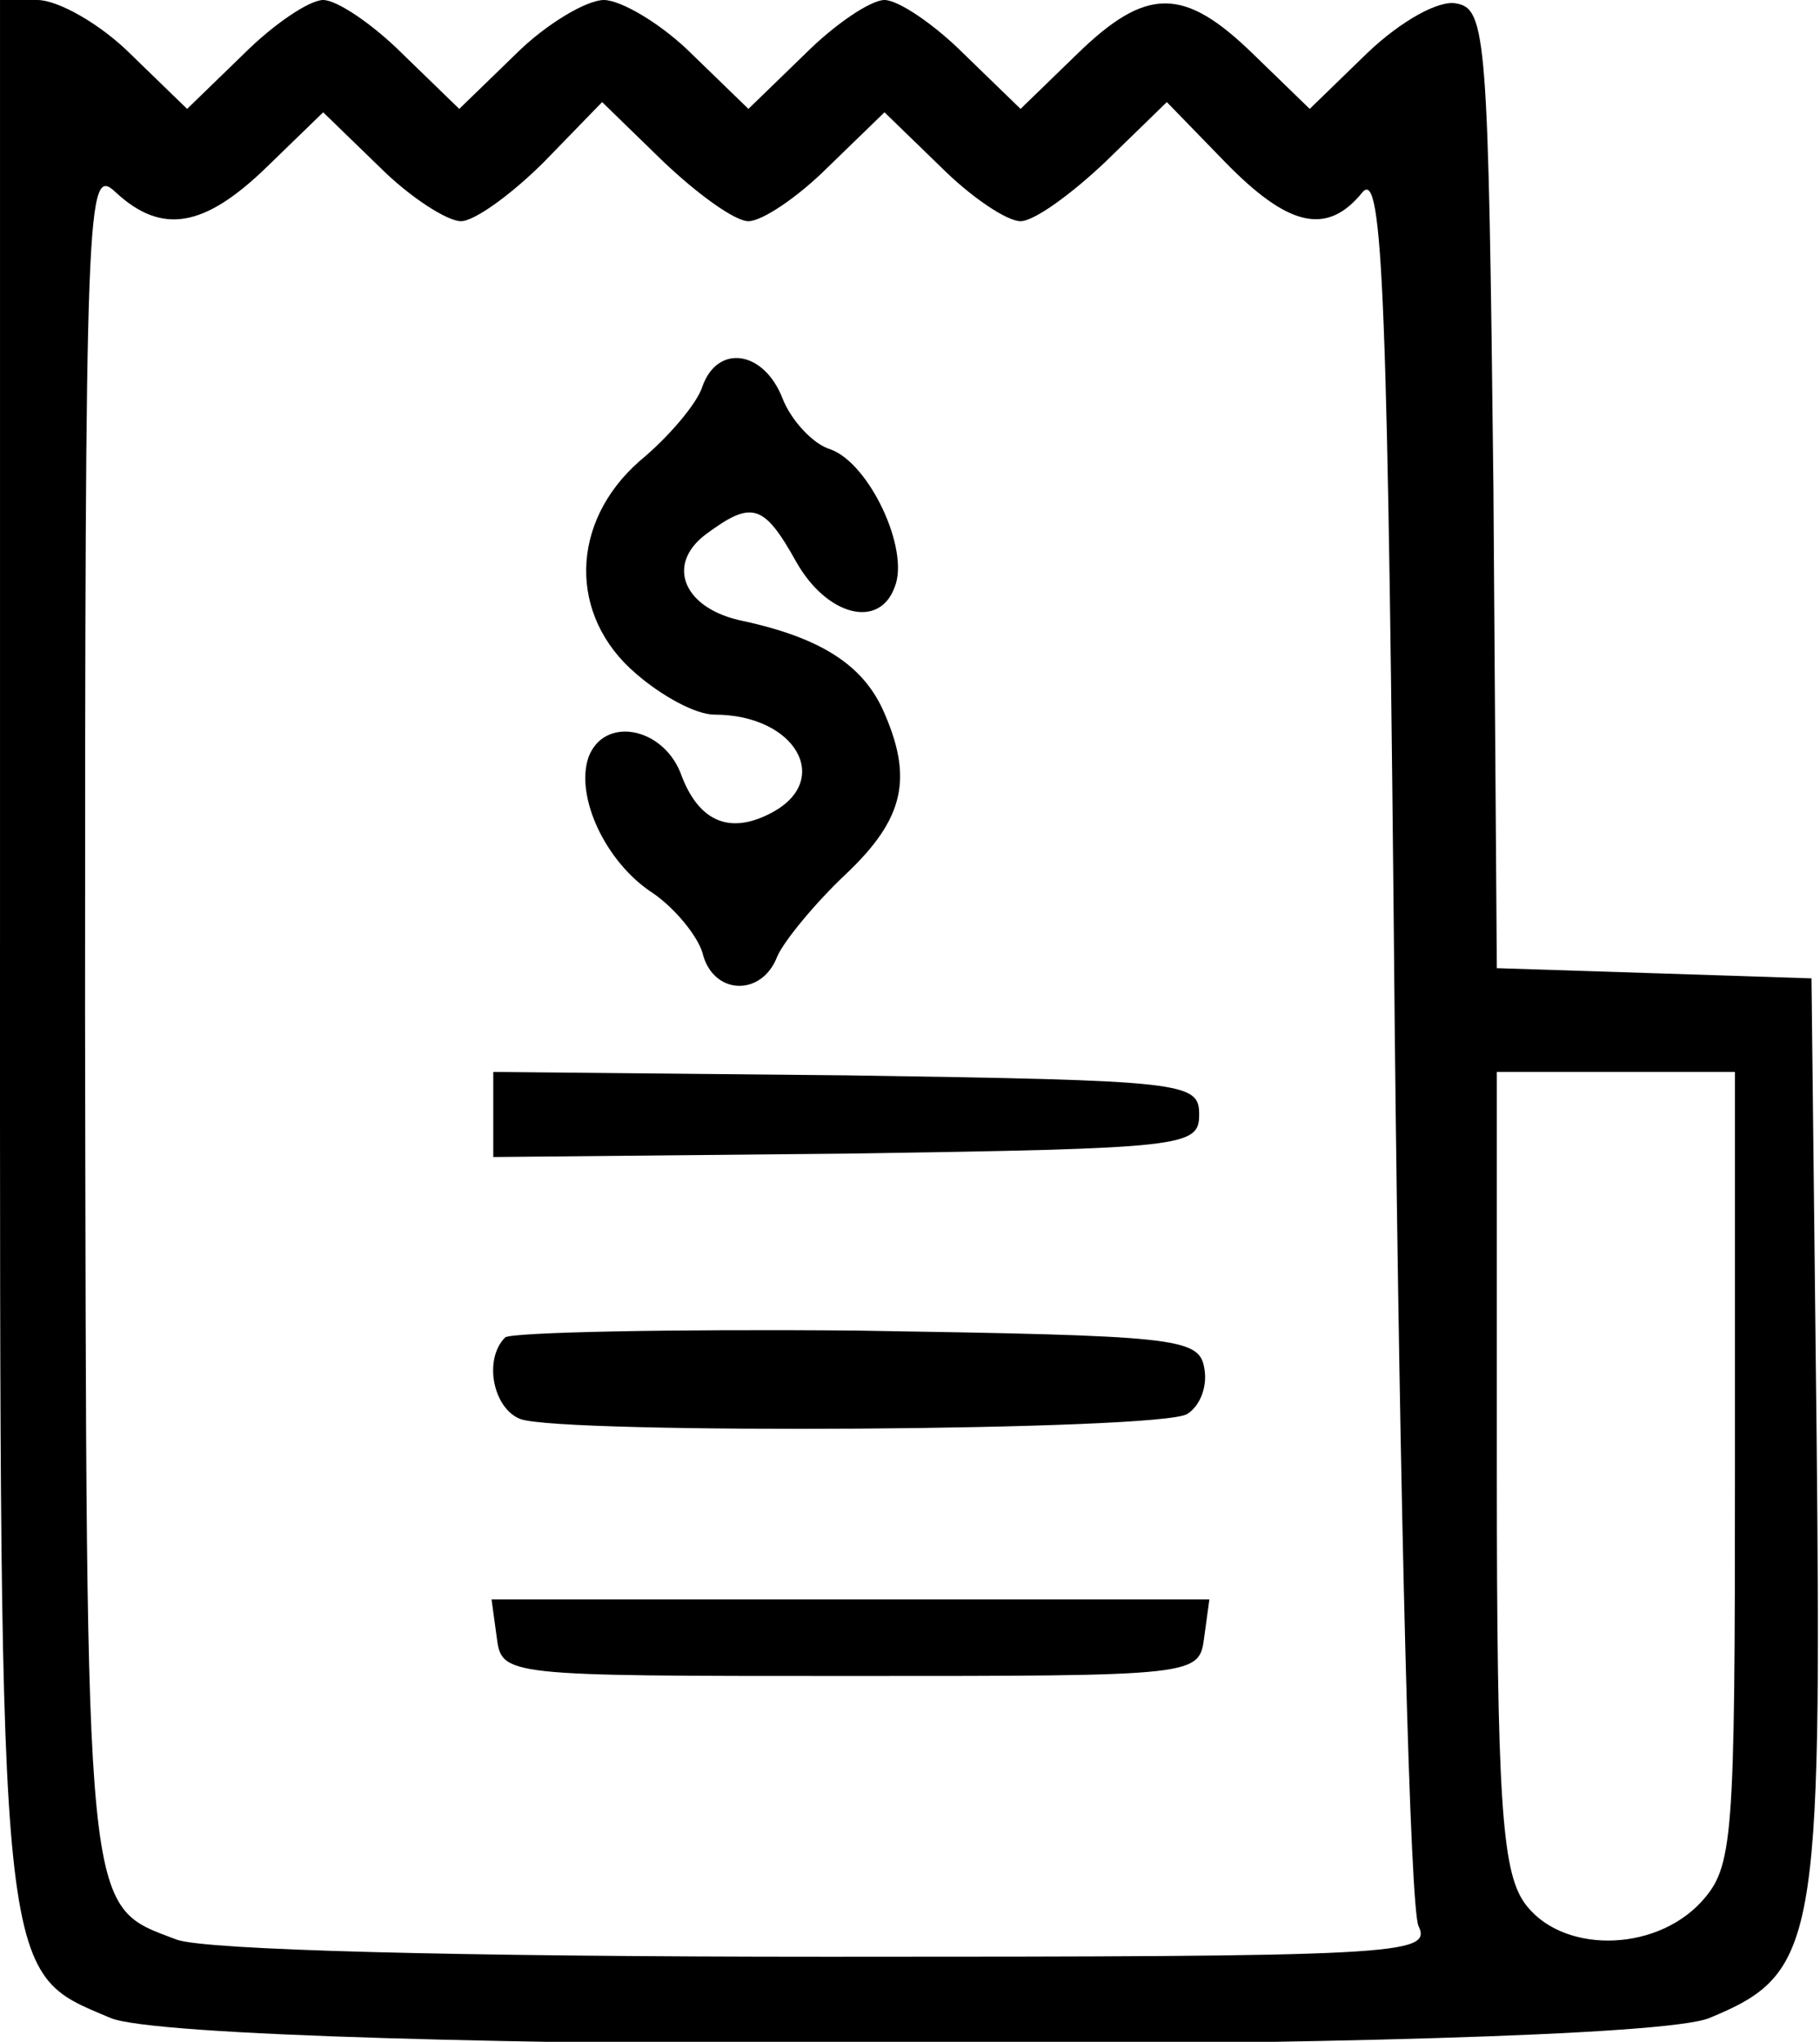 <?xml version="1.0" standalone="no"?>
<!DOCTYPE svg PUBLIC "-//W3C//DTD SVG 20010904//EN"
 "http://www.w3.org/TR/2001/REC-SVG-20010904/DTD/svg10.dtd">
<svg version="1.0" xmlns="http://www.w3.org/2000/svg"
 width="107pt" height="120pt" viewBox="0 0 107 120"
 preserveAspectRatio="xMidYMid meet">
<g transform="translate(0,120) scale(0.1,-0.1)"
fill="#000000" stroke="none">
<path d="M0 645 c0 -617 -1 -603 65 -631 50 -21 890 -21 940 0 63 26 66 43 63
343 l-3 268 -92 3 -93 3 -2 282 c-3 265 -4 282 -22 285 -10 2 -32 -10 -52 -29
l-34 -33 -33 32 c-41 40 -63 40 -104 0 l-33 -32 -33 32 c-18 18 -39 32 -47 32
-8 0 -29 -14 -47 -32 l-33 -32 -33 32 c-18 18 -42 32 -52 32 -10 0 -34 -14
-52 -32 l-33 -32 -33 32 c-18 18 -39 32 -47 32 -8 0 -29 -14 -47 -32 l-33 -32
-33 32 c-18 18 -43 32 -55 32 l-22 0 0 -555z m440 425 c8 0 29 14 47 32 l33
32 33 -32 c18 -18 39 -32 47 -32 8 0 30 16 50 35 l36 35 34 -35 c37 -38 60
-44 81 -18 12 14 15 -60 19 -493 3 -280 9 -517 14 -526 8 -17 -12 -18 -347
-18 -222 0 -366 4 -383 10 -55 21 -53 6 -54 544 0 483 1 499 18 483 27 -25 52
-21 89 15 l33 32 33 -32 c18 -18 40 -32 48 -32 8 0 30 16 49 35 l34 35 36 -35
c20 -19 42 -35 50 -35z m580 -733 c0 -221 -1 -234 -20 -255 -28 -30 -83 -30
-104 0 -13 19 -16 61 -16 255 l0 233 70 0 70 0 0 -233z"/>
<path d="M413 973 c-3 -10 -20 -30 -37 -44 -41 -36 -42 -91 -2 -125 15 -13 35
-24 46 -24 48 0 70 -39 33 -58 -25 -13 -43 -4 -53 24 -11 27 -45 33 -54 9 -8
-23 10 -62 38 -80 13 -9 26 -25 29 -35 6 -25 35 -26 44 -2 4 9 22 31 40 48 35
33 40 57 22 97 -12 26 -36 42 -82 52 -35 7 -46 33 -22 51 27 20 34 18 53 -16
18 -32 49 -40 58 -15 9 22 -15 73 -38 81 -10 3 -23 17 -28 30 -11 28 -38 32
-47 7z"/>
<path d="M290 545 l0 -25 208 2 c199 3 207 4 207 23 0 19 -8 20 -207 23 l-208
2 0 -25z"/>
<path d="M297 414 c-13 -13 -7 -42 9 -48 24 -9 377 -7 392 3 8 5 12 17 10 27
-3 18 -17 19 -204 22 -110 1 -203 -1 -207 -4z"/>
<path d="M292 238 c3 -23 3 -23 208 -23 205 0 205 0 208 23 l3 22 -211 0 -211
0 3 -22z"/>
</g>
</svg>
